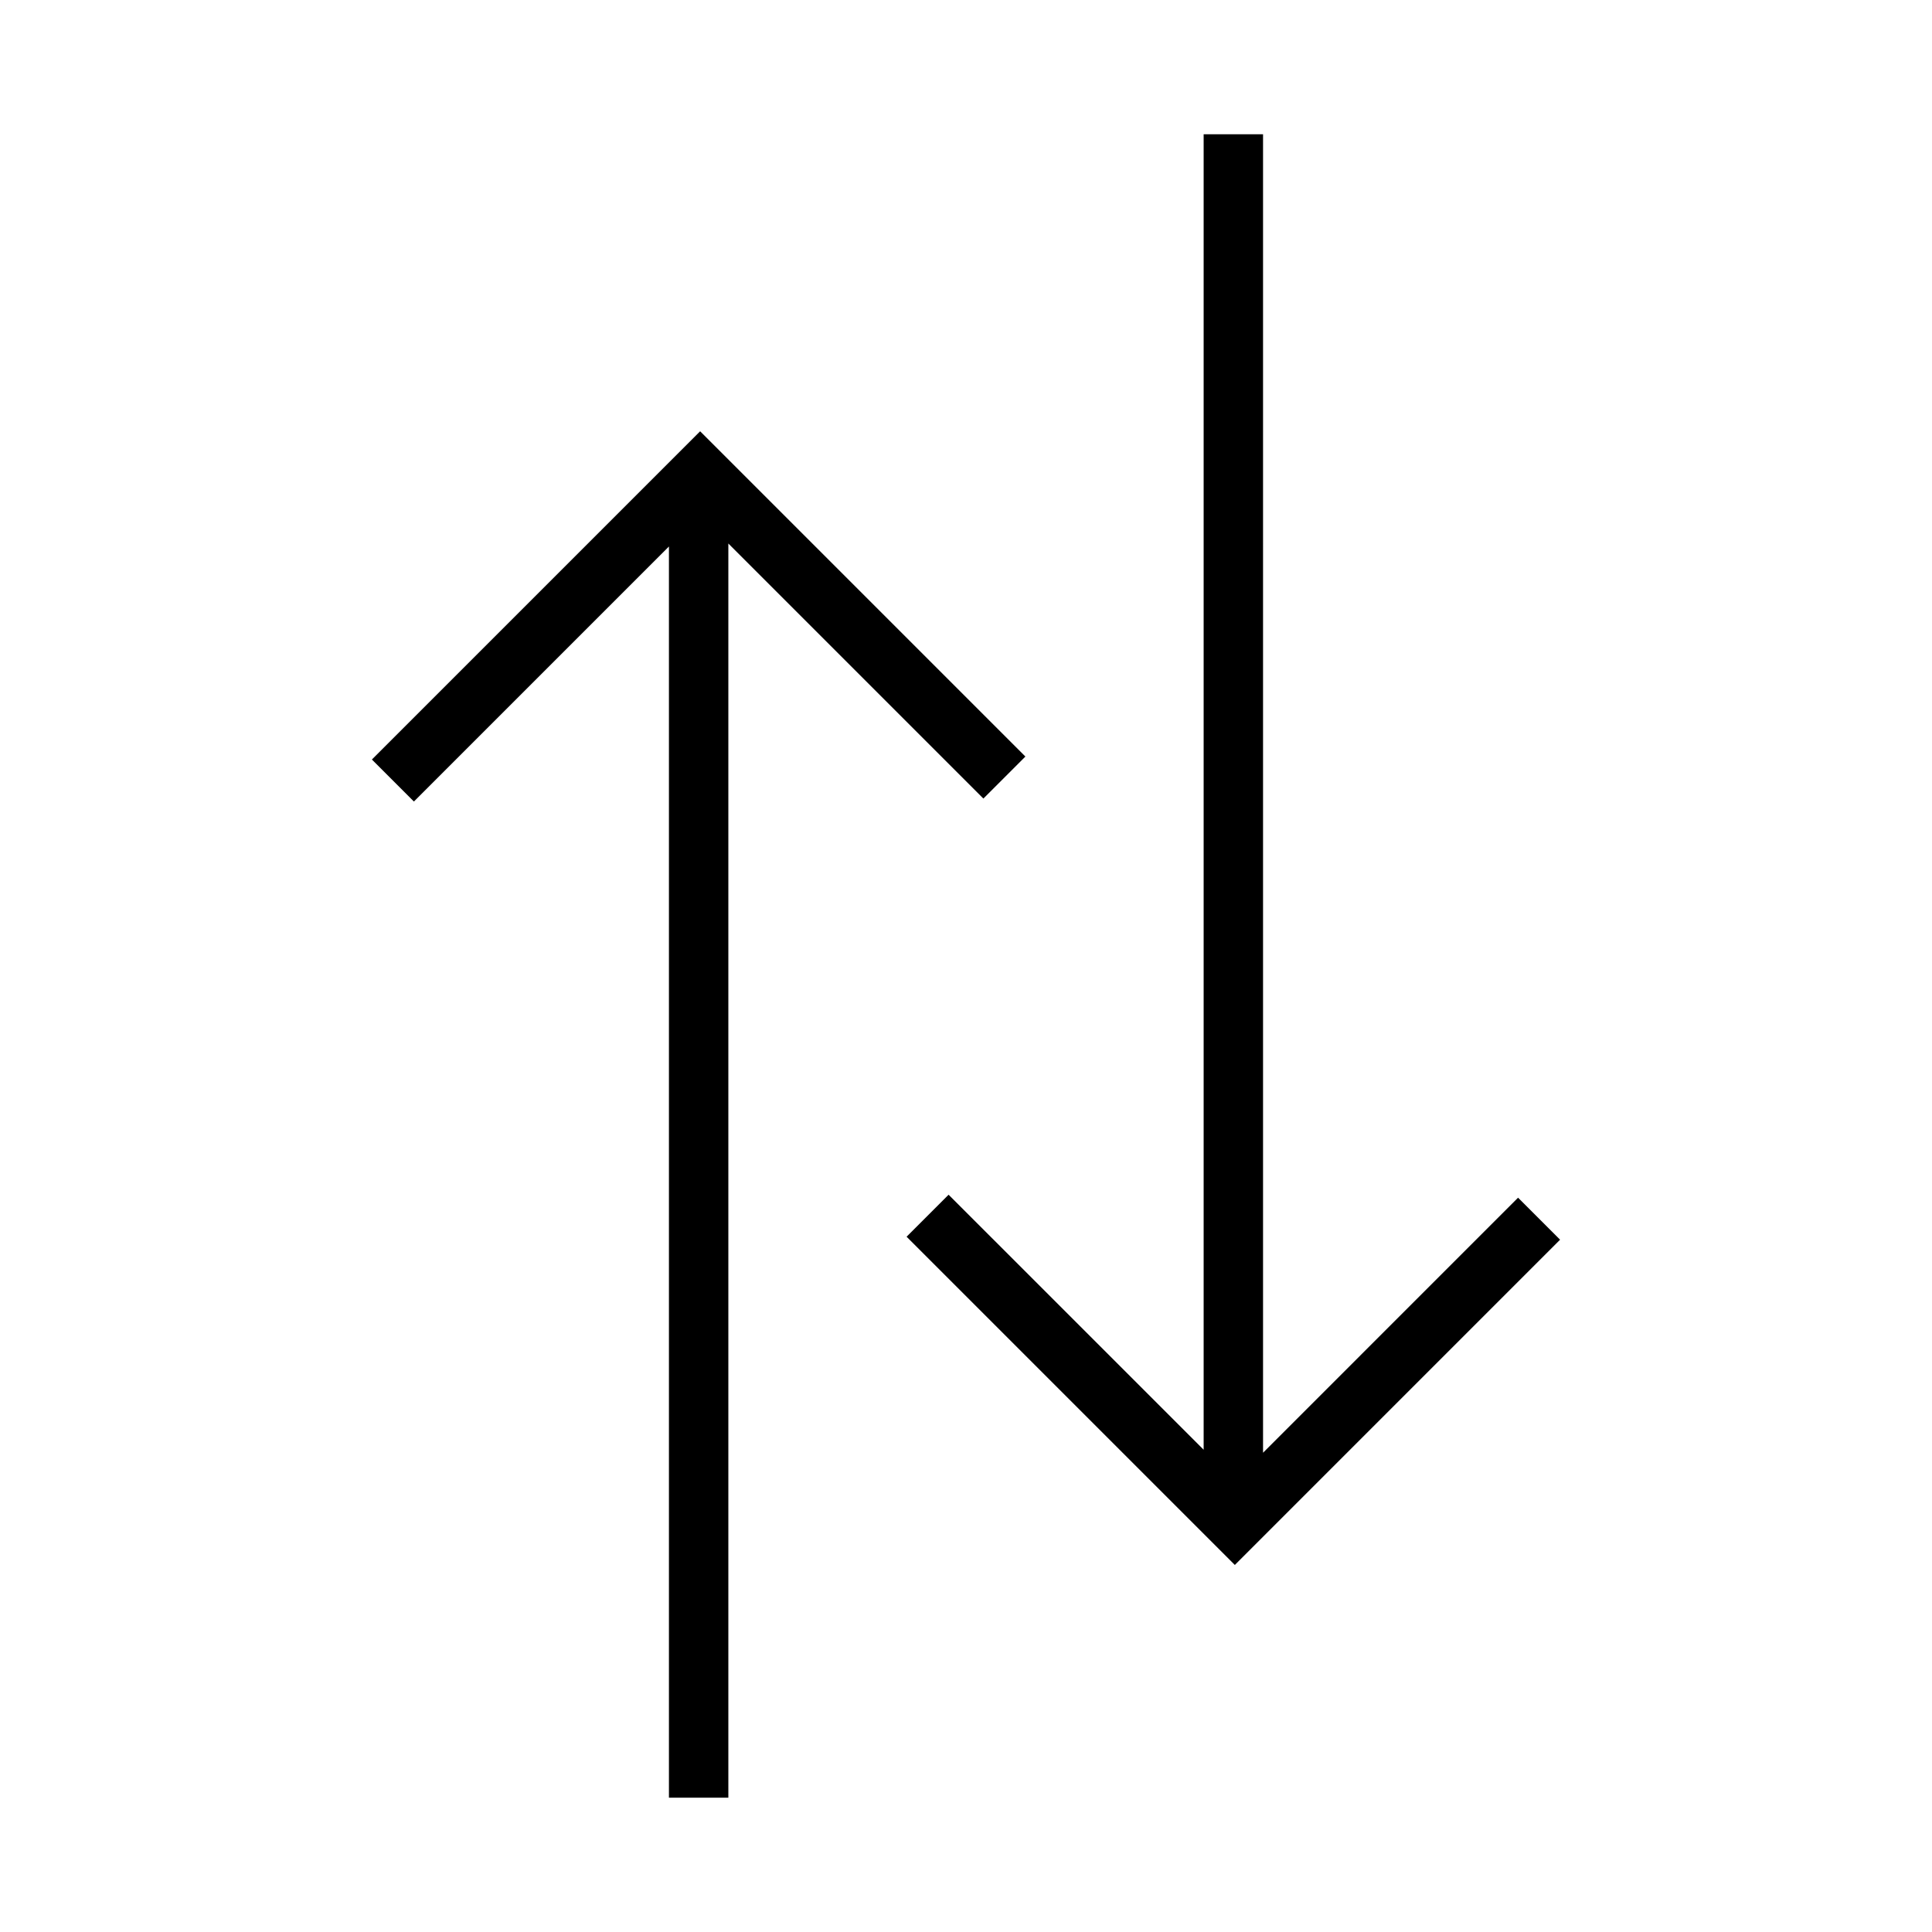 <?xml version="1.0" encoding="UTF-8"?>
<!-- Uploaded to: ICON Repo, www.svgrepo.com, Generator: ICON Repo Mixer Tools -->
<svg fill="#000000" width="800px" height="800px" version="1.1" viewBox="144 144 512 512" xmlns="http://www.w3.org/2000/svg">
 <path d="m337.02 288.04v332.37h-15.746v-331.58l-67.586 67.586-11.133-11.133 86.988-86.988 86.195 86.199-11.133 11.133zm141.7 240.95 67.586-67.59 11.133 11.133-86.195 86.199-86.988-86.988 11.133-11.133 67.59 67.586v-348.62h15.742z"/>
</svg>
